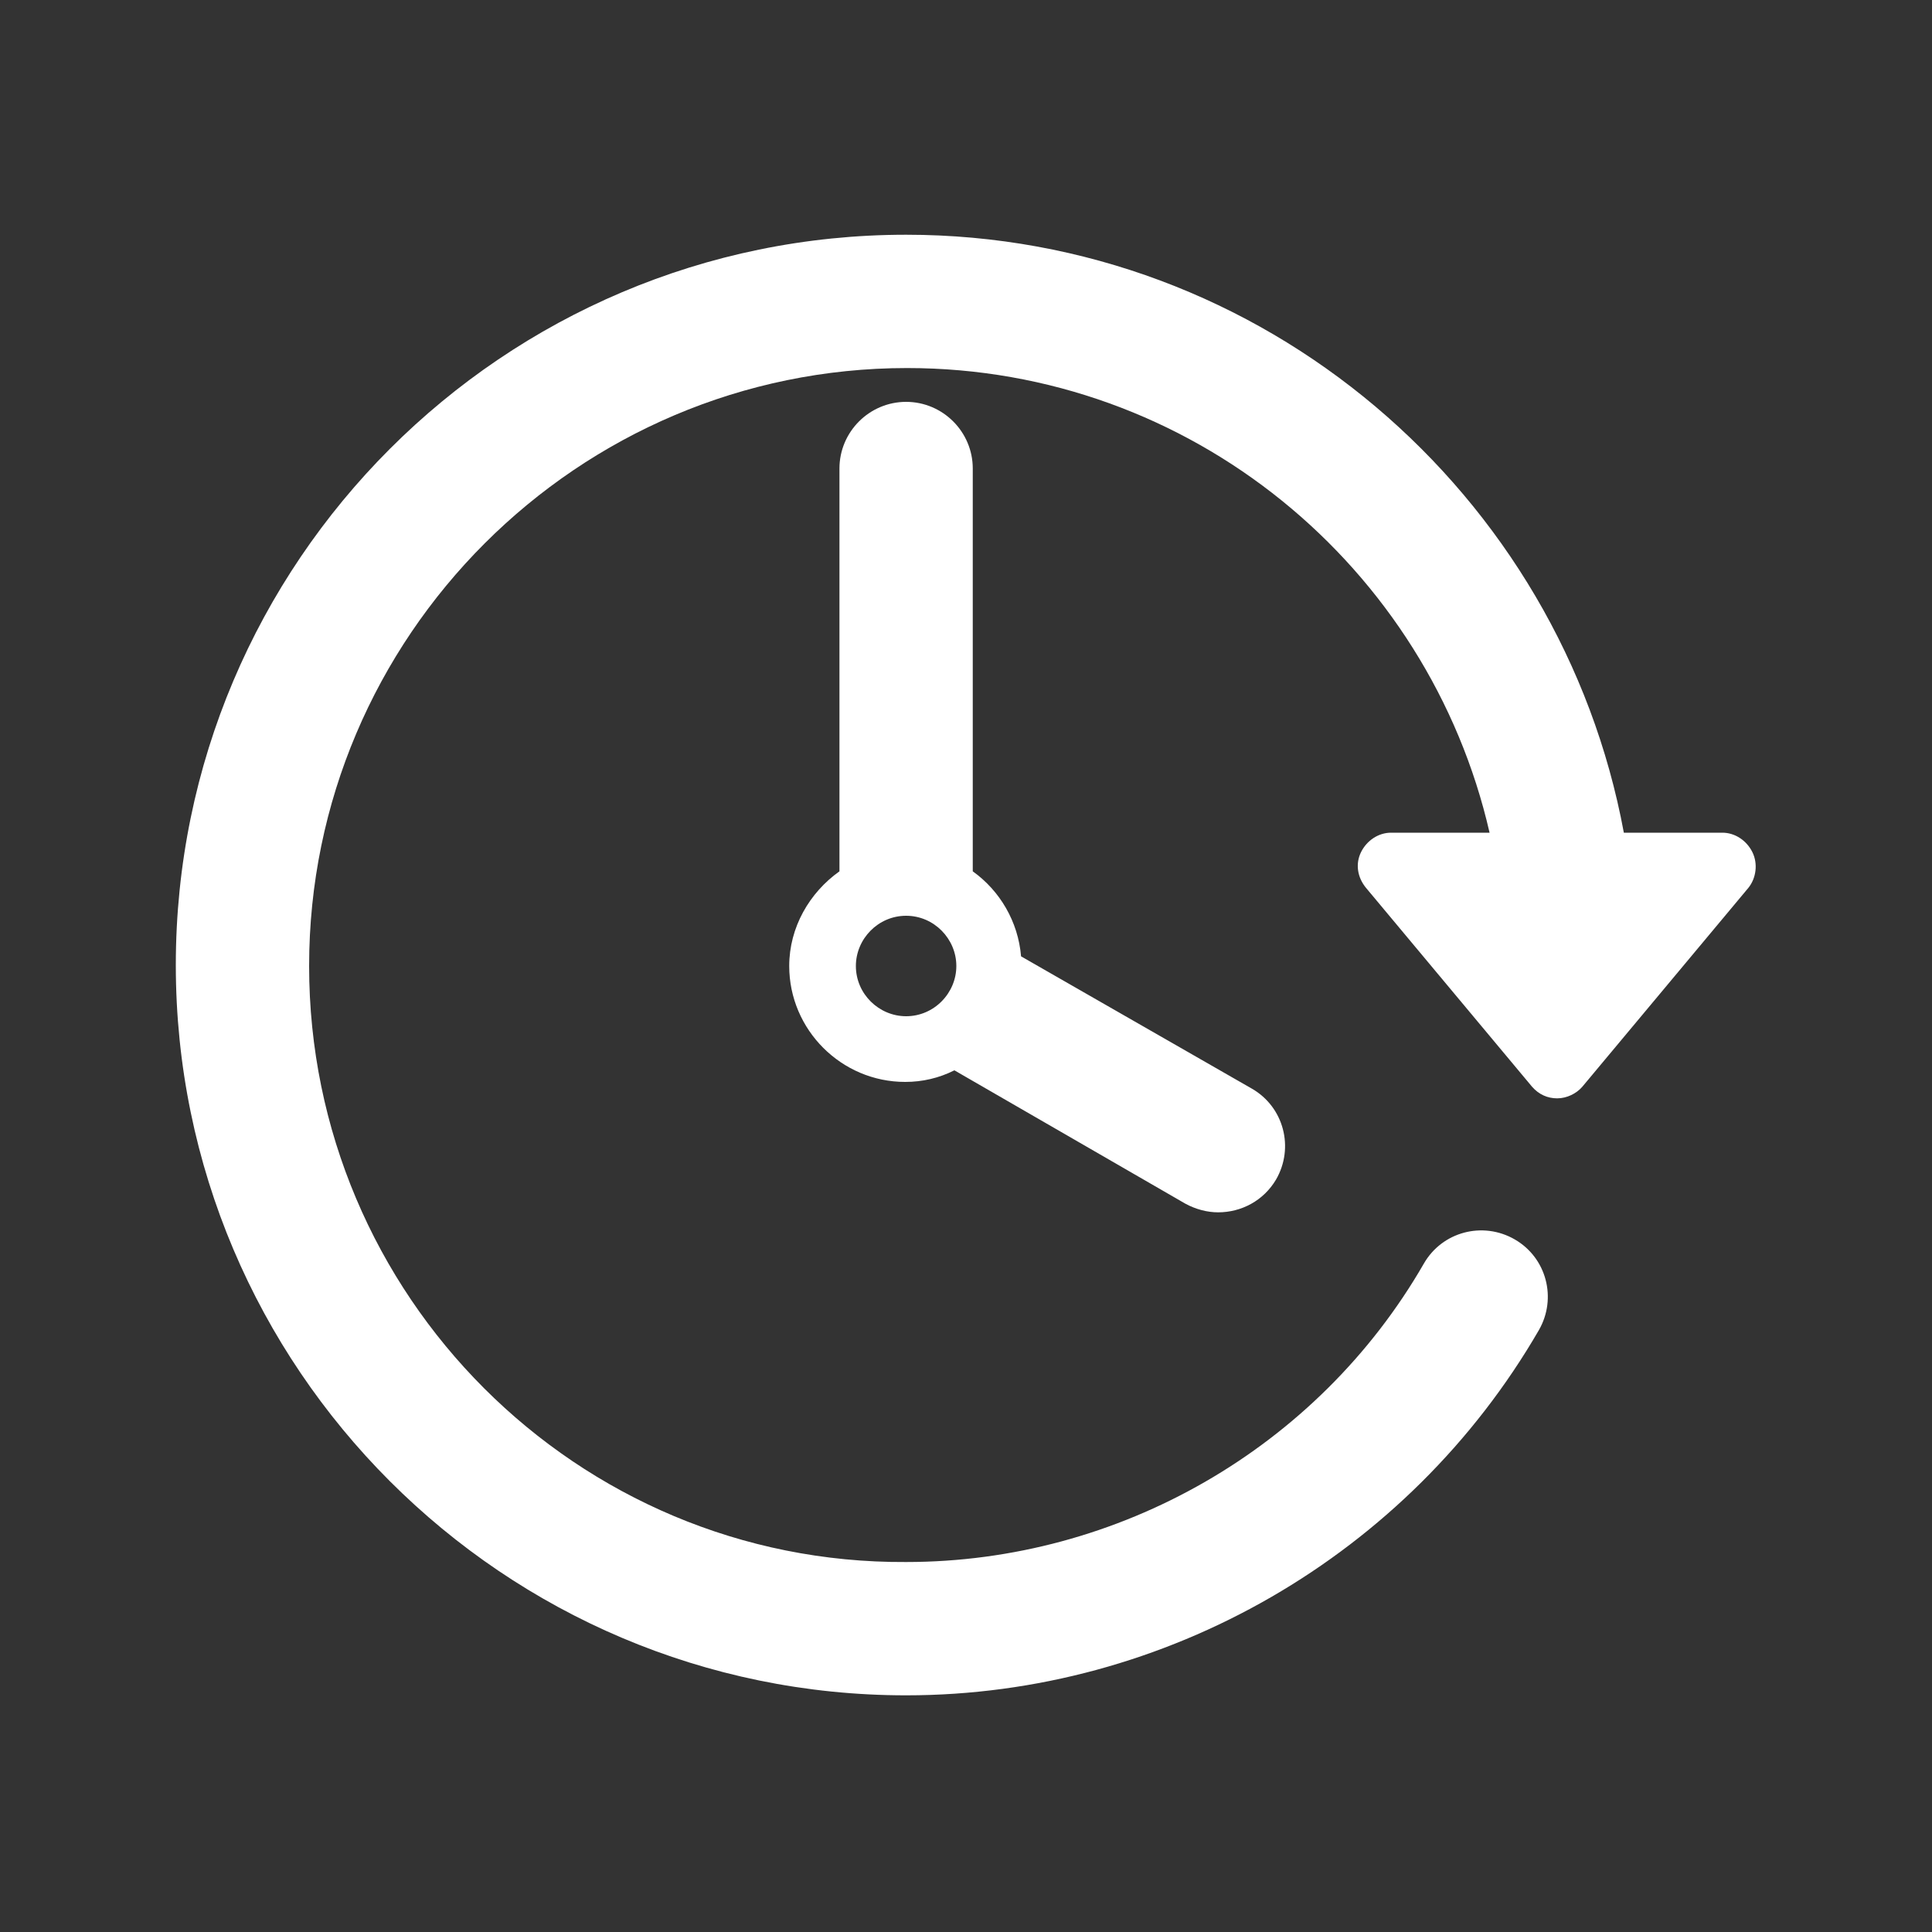 <?xml version="1.0" encoding="utf-8"?>
<!-- Generator: Adobe Illustrator 24.0.2, SVG Export Plug-In . SVG Version: 6.00 Build 0)  -->
<svg version="1.1" id="Calque_1" xmlns="http://www.w3.org/2000/svg" xmlns:xlink="http://www.w3.org/1999/xlink" x="0px" y="0px"
	 viewBox="0 0 200 200" style="enable-background:new 0 0 200 200;" xml:space="preserve">
<rect x="0" y="0" width="200" height="200" fill="#333333" stroke="none"/>
<style type="text/css">
	.st0{fill:#FFFFFF;}
</style>
<g>
	<g id="Layer_1_65_">
		<g>
			<path class="st0" d="M181.4,88.2c-0.6-1.2-1.8-2-3.1-2h-10.2c-6.5-35.1-37.3-61.9-74.3-61.9c-41.7,0-75.6,33.9-75.6,75.6
				s33.9,75.6,75.6,75.6c26.9,0,52-14.5,65.5-37.8c1.9-3.3,0.8-7.5-2.5-9.4c-3.3-1.9-7.5-0.8-9.4,2.5c-11,19.1-31.6,30.9-53.6,30.9
				C59.7,161.9,32,134.1,32,100c0-34.1,27.8-61.9,61.9-61.9c29.4,0,54,20.6,60.3,48.1H144c-1.3,0-2.5,0.8-3.1,2
				c-0.6,1.2-0.4,2.6,0.5,3.7l17.2,20.6c0.7,0.8,1.6,1.2,2.6,1.2c1,0,2-0.5,2.6-1.2L181,91.9C181.8,90.9,182,89.4,181.4,88.2z"/>
			<path class="st0" d="M93.8,41.6c-3.8,0-6.9,3.1-6.9,6.9v41.7c-3.1,2.2-5.2,5.8-5.2,9.8c0,6.6,5.4,12,12,12c1.8,0,3.5-0.4,5.1-1.2
				l23.9,13.8c1.1,0.6,2.3,0.9,3.4,0.9c2.4,0,4.7-1.2,6-3.4c1.9-3.3,0.8-7.5-2.5-9.4L105.7,99c-0.3-3.6-2.2-6.8-5-8.8V48.5
				C100.7,44.7,97.6,41.6,93.8,41.6z M93.8,105.2c-2.8,0-5.2-2.3-5.2-5.2c0-2.8,2.3-5.2,5.2-5.2S99,97.2,99,100
				C99,102.8,96.7,105.2,93.8,105.2z"/>
		</g>
	</g>
</g>
</svg>
